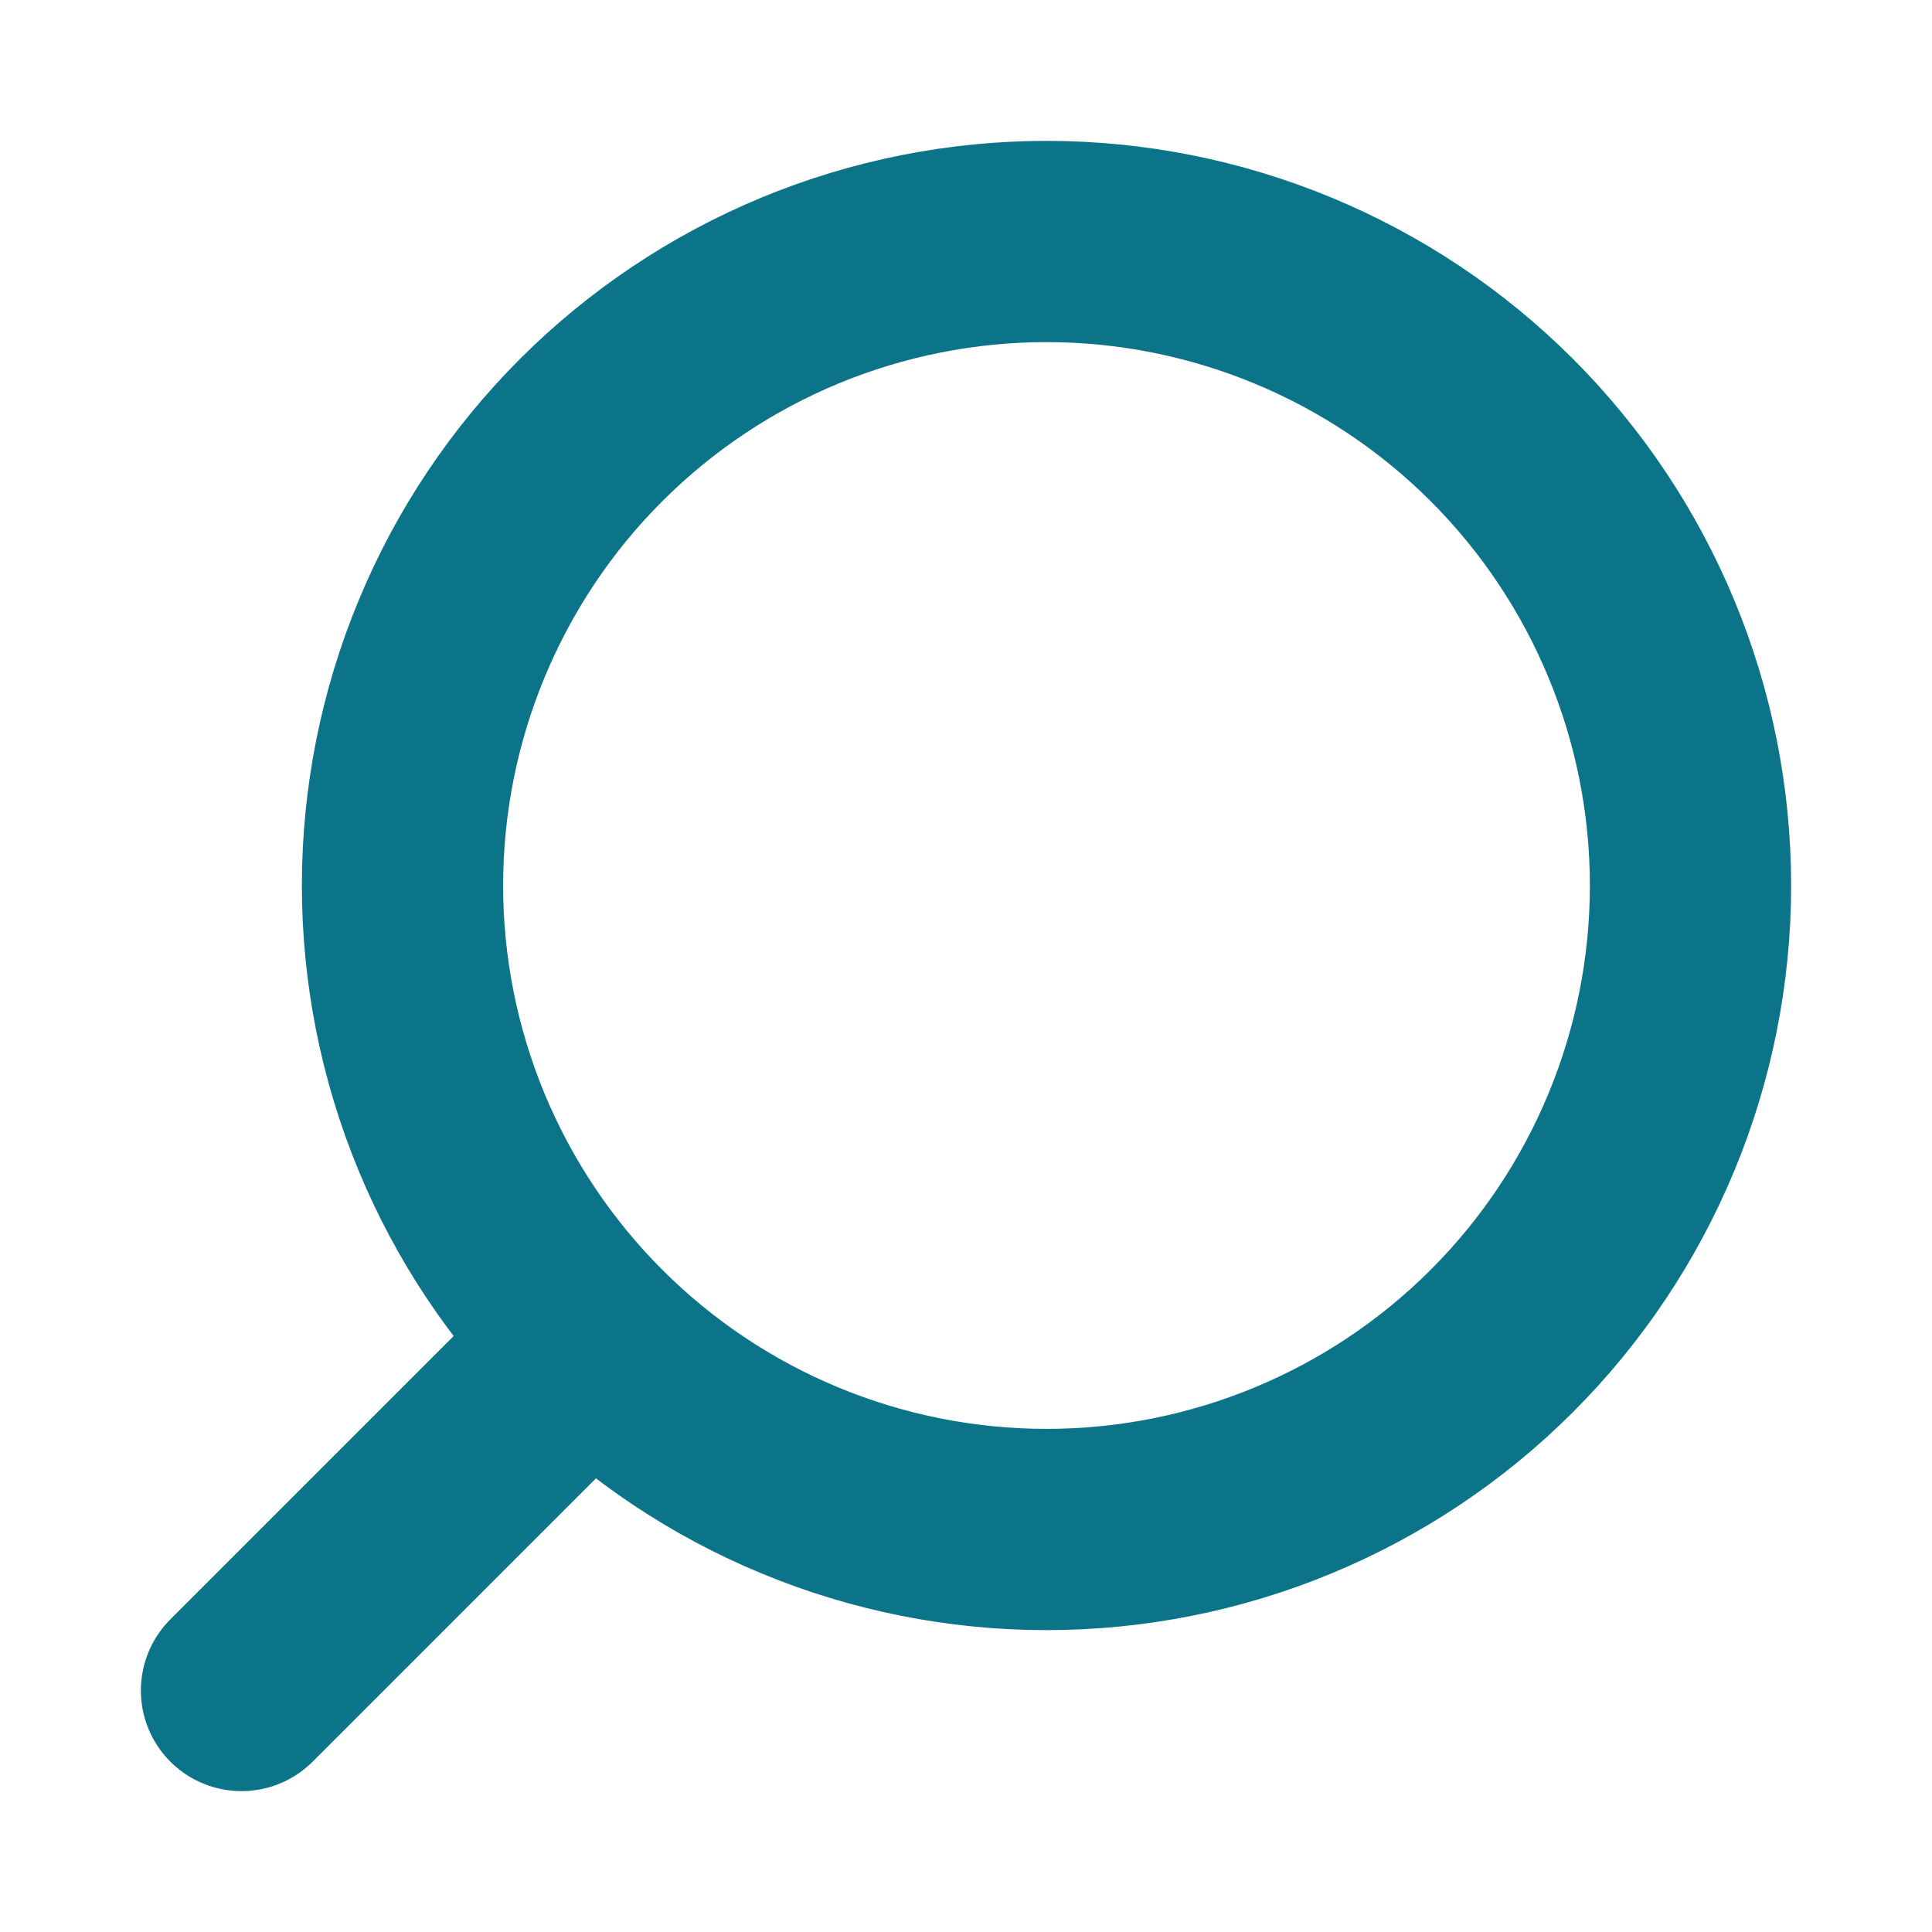 <?xml version="1.0" encoding="UTF-8"?> <svg xmlns="http://www.w3.org/2000/svg" width="24" height="24" viewBox="0 0 24 24" fill="none"><path d="M3 21L7.343 16.657M7.343 16.657C6.6 15.914 6.011 15.032 5.609 14.062C5.207 13.091 5 12.051 5 11C5 9.95 5.207 8.909 5.609 7.939C6.011 6.968 6.6 6.086 7.343 5.343C8.086 4.6 8.968 4.011 9.938 3.609C10.909 3.207 11.949 3 13 3C14.05 3 15.091 3.207 16.061 3.609C17.032 4.011 17.914 4.6 18.657 5.343C20.157 6.844 21 8.878 21 11C21 13.122 20.157 15.157 18.657 16.657C17.157 18.157 15.122 19 13 19C10.878 19 8.843 18.157 7.343 16.657Z" stroke="#0C7489" stroke-width="2.5" stroke-linecap="round" stroke-linejoin="round"></path></svg> 